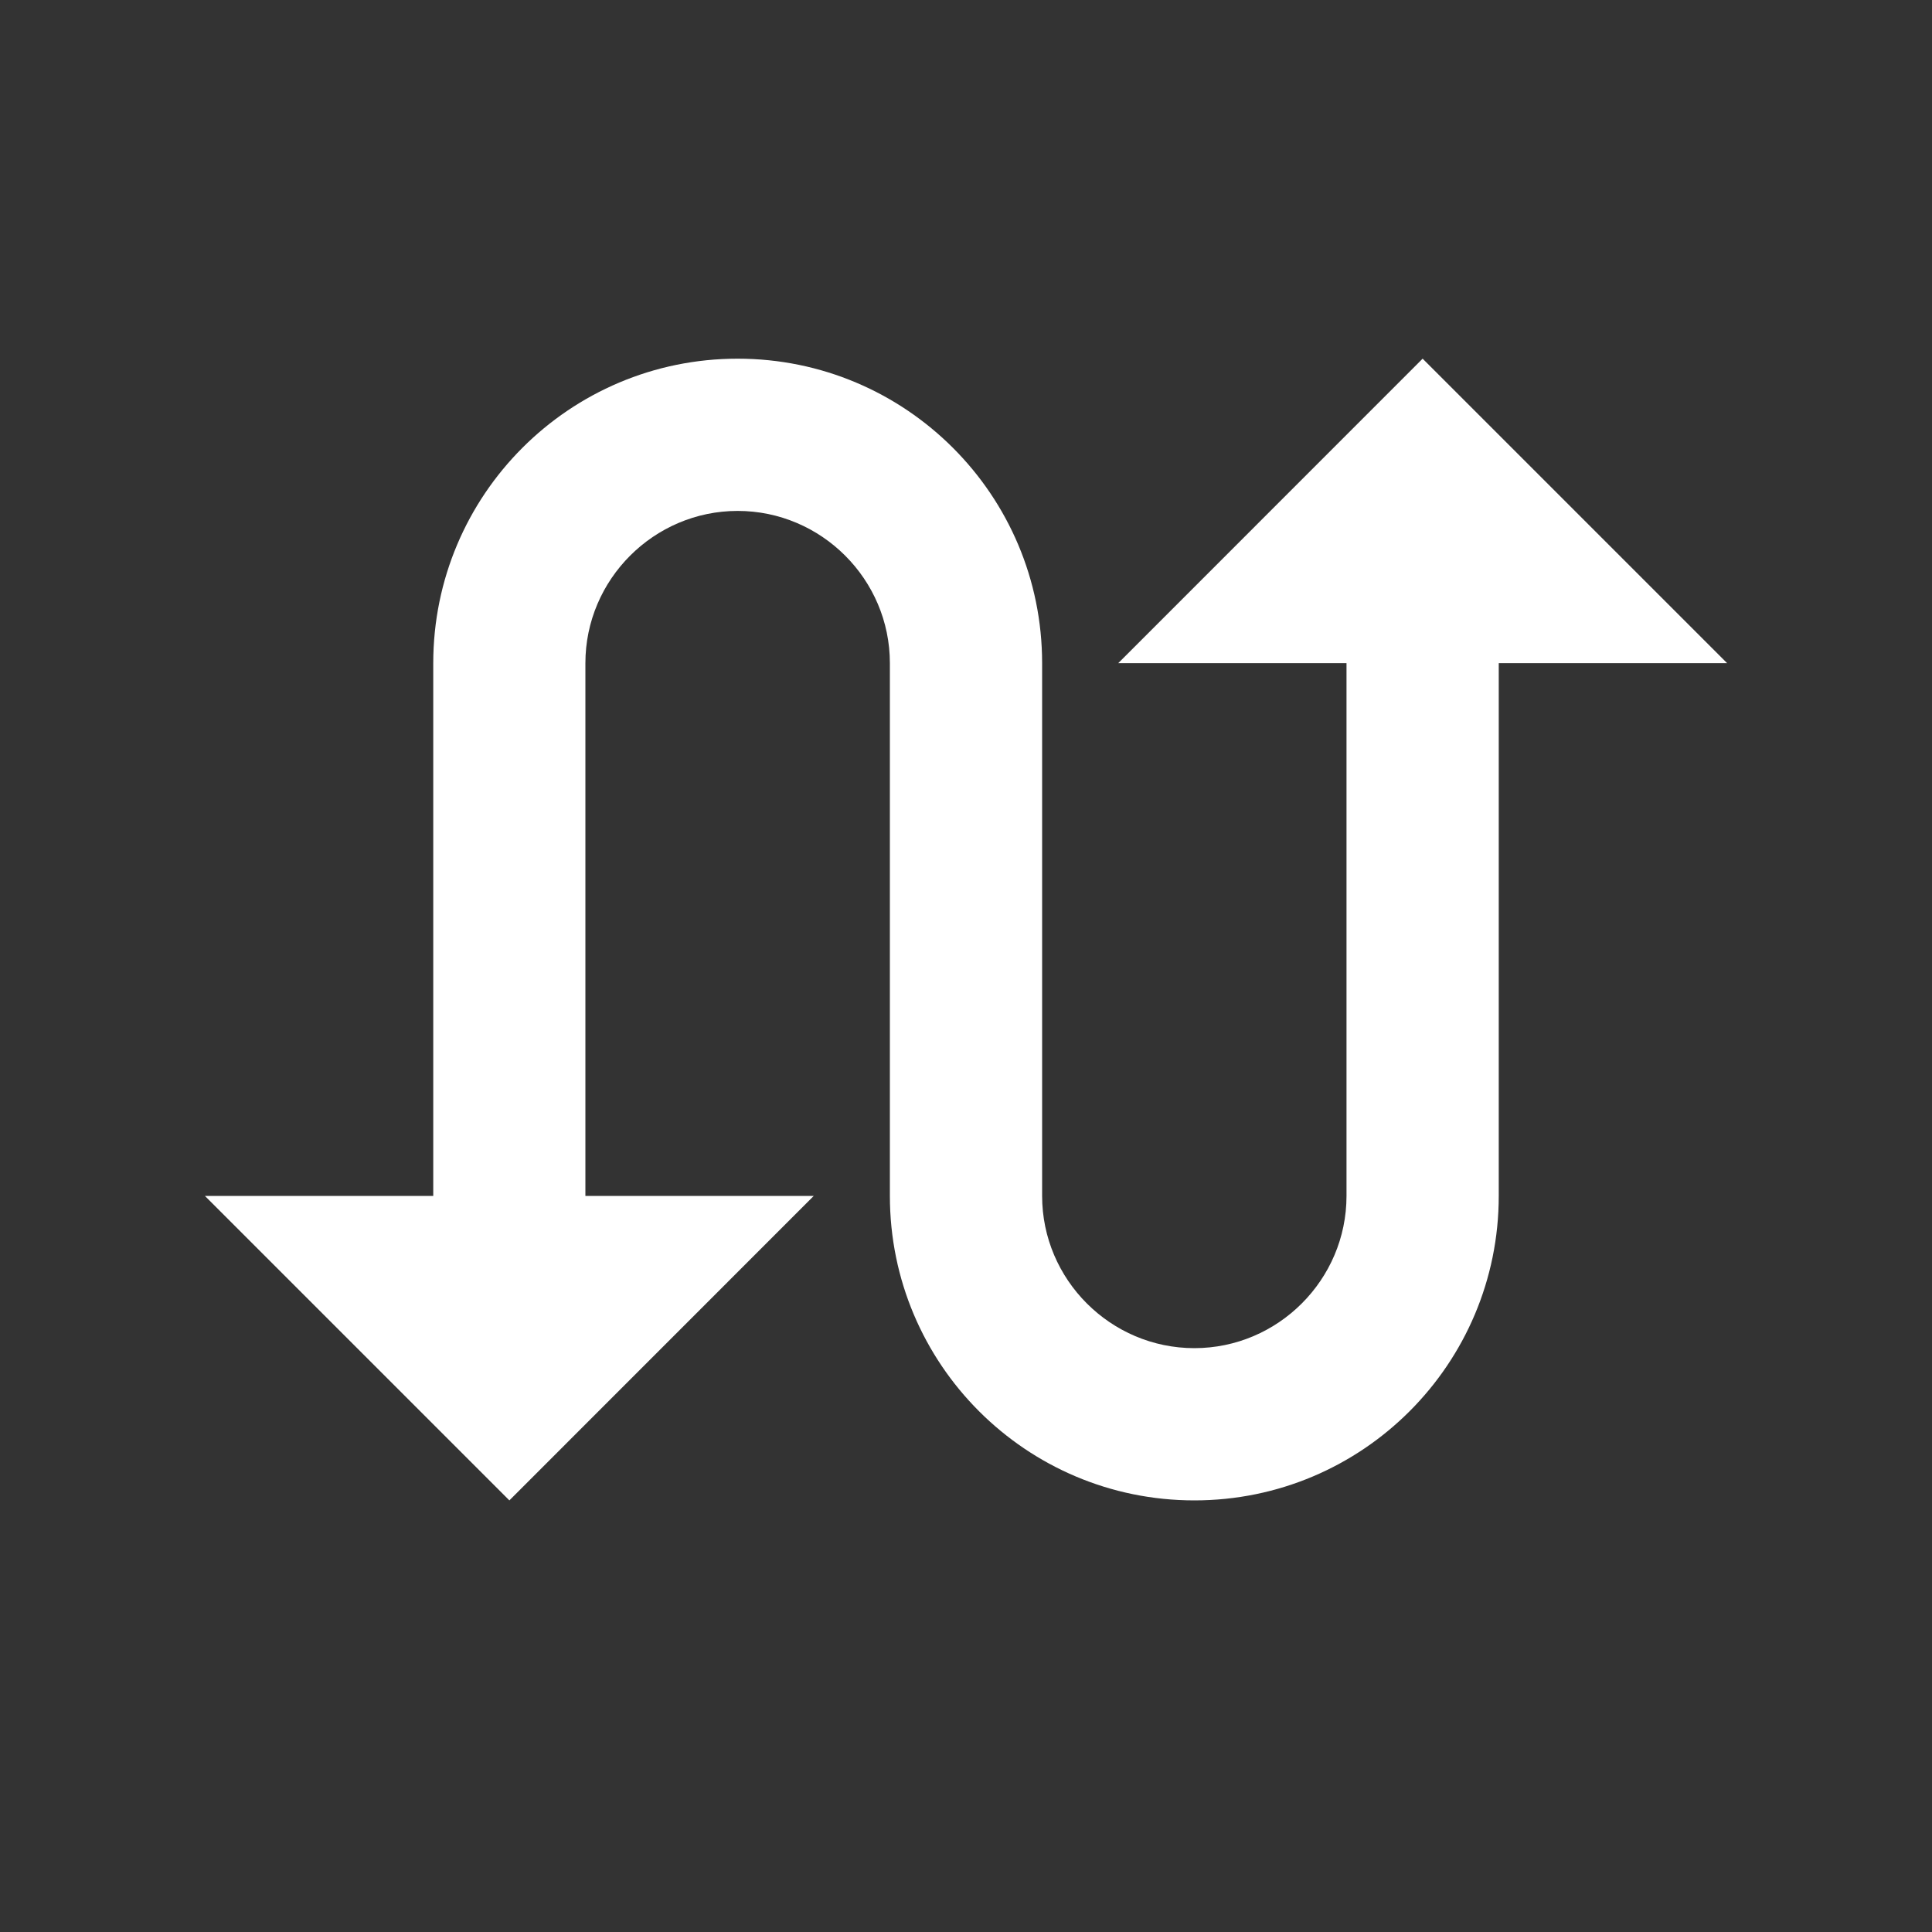 <?xml version="1.0" encoding="utf-8"?>
<svg xmlns="http://www.w3.org/2000/svg" width="20" height="20" viewBox="0 0 20 20" fill="none">
  <rect x="0" y="0" width="20" height="20" fill="#333333" stroke="none"/>
  <g clip-path="url(#clip0_10474_5097)">
    <path d="M14.727 3.713L11.576 6.865H13.939V12.38C13.939 13.247 13.23 13.956 12.364 13.956C11.497 13.956 10.788 13.247 10.788 12.38V6.865C10.788 5.124 9.377 3.713 7.636 3.713C5.895 3.713 4.485 5.124 4.485 6.865V12.38H2.121L5.273 15.532L8.424 12.38H6.06V6.865C6.06 5.998 6.77 5.289 7.636 5.289C8.503 5.289 9.212 5.998 9.212 6.865V12.38C9.212 14.121 10.622 15.532 12.364 15.532C14.105 15.532 15.515 14.121 15.515 12.38V6.865H17.879L14.727 3.713Z" fill="white"/>
  </g>
  <defs>
    <clipPath id="clip0_10474_5097">
      <rect width="18.909" height="18.909" fill="white" transform="translate(0.545 0.562)"/>
    </clipPath>
  </defs>
</svg>